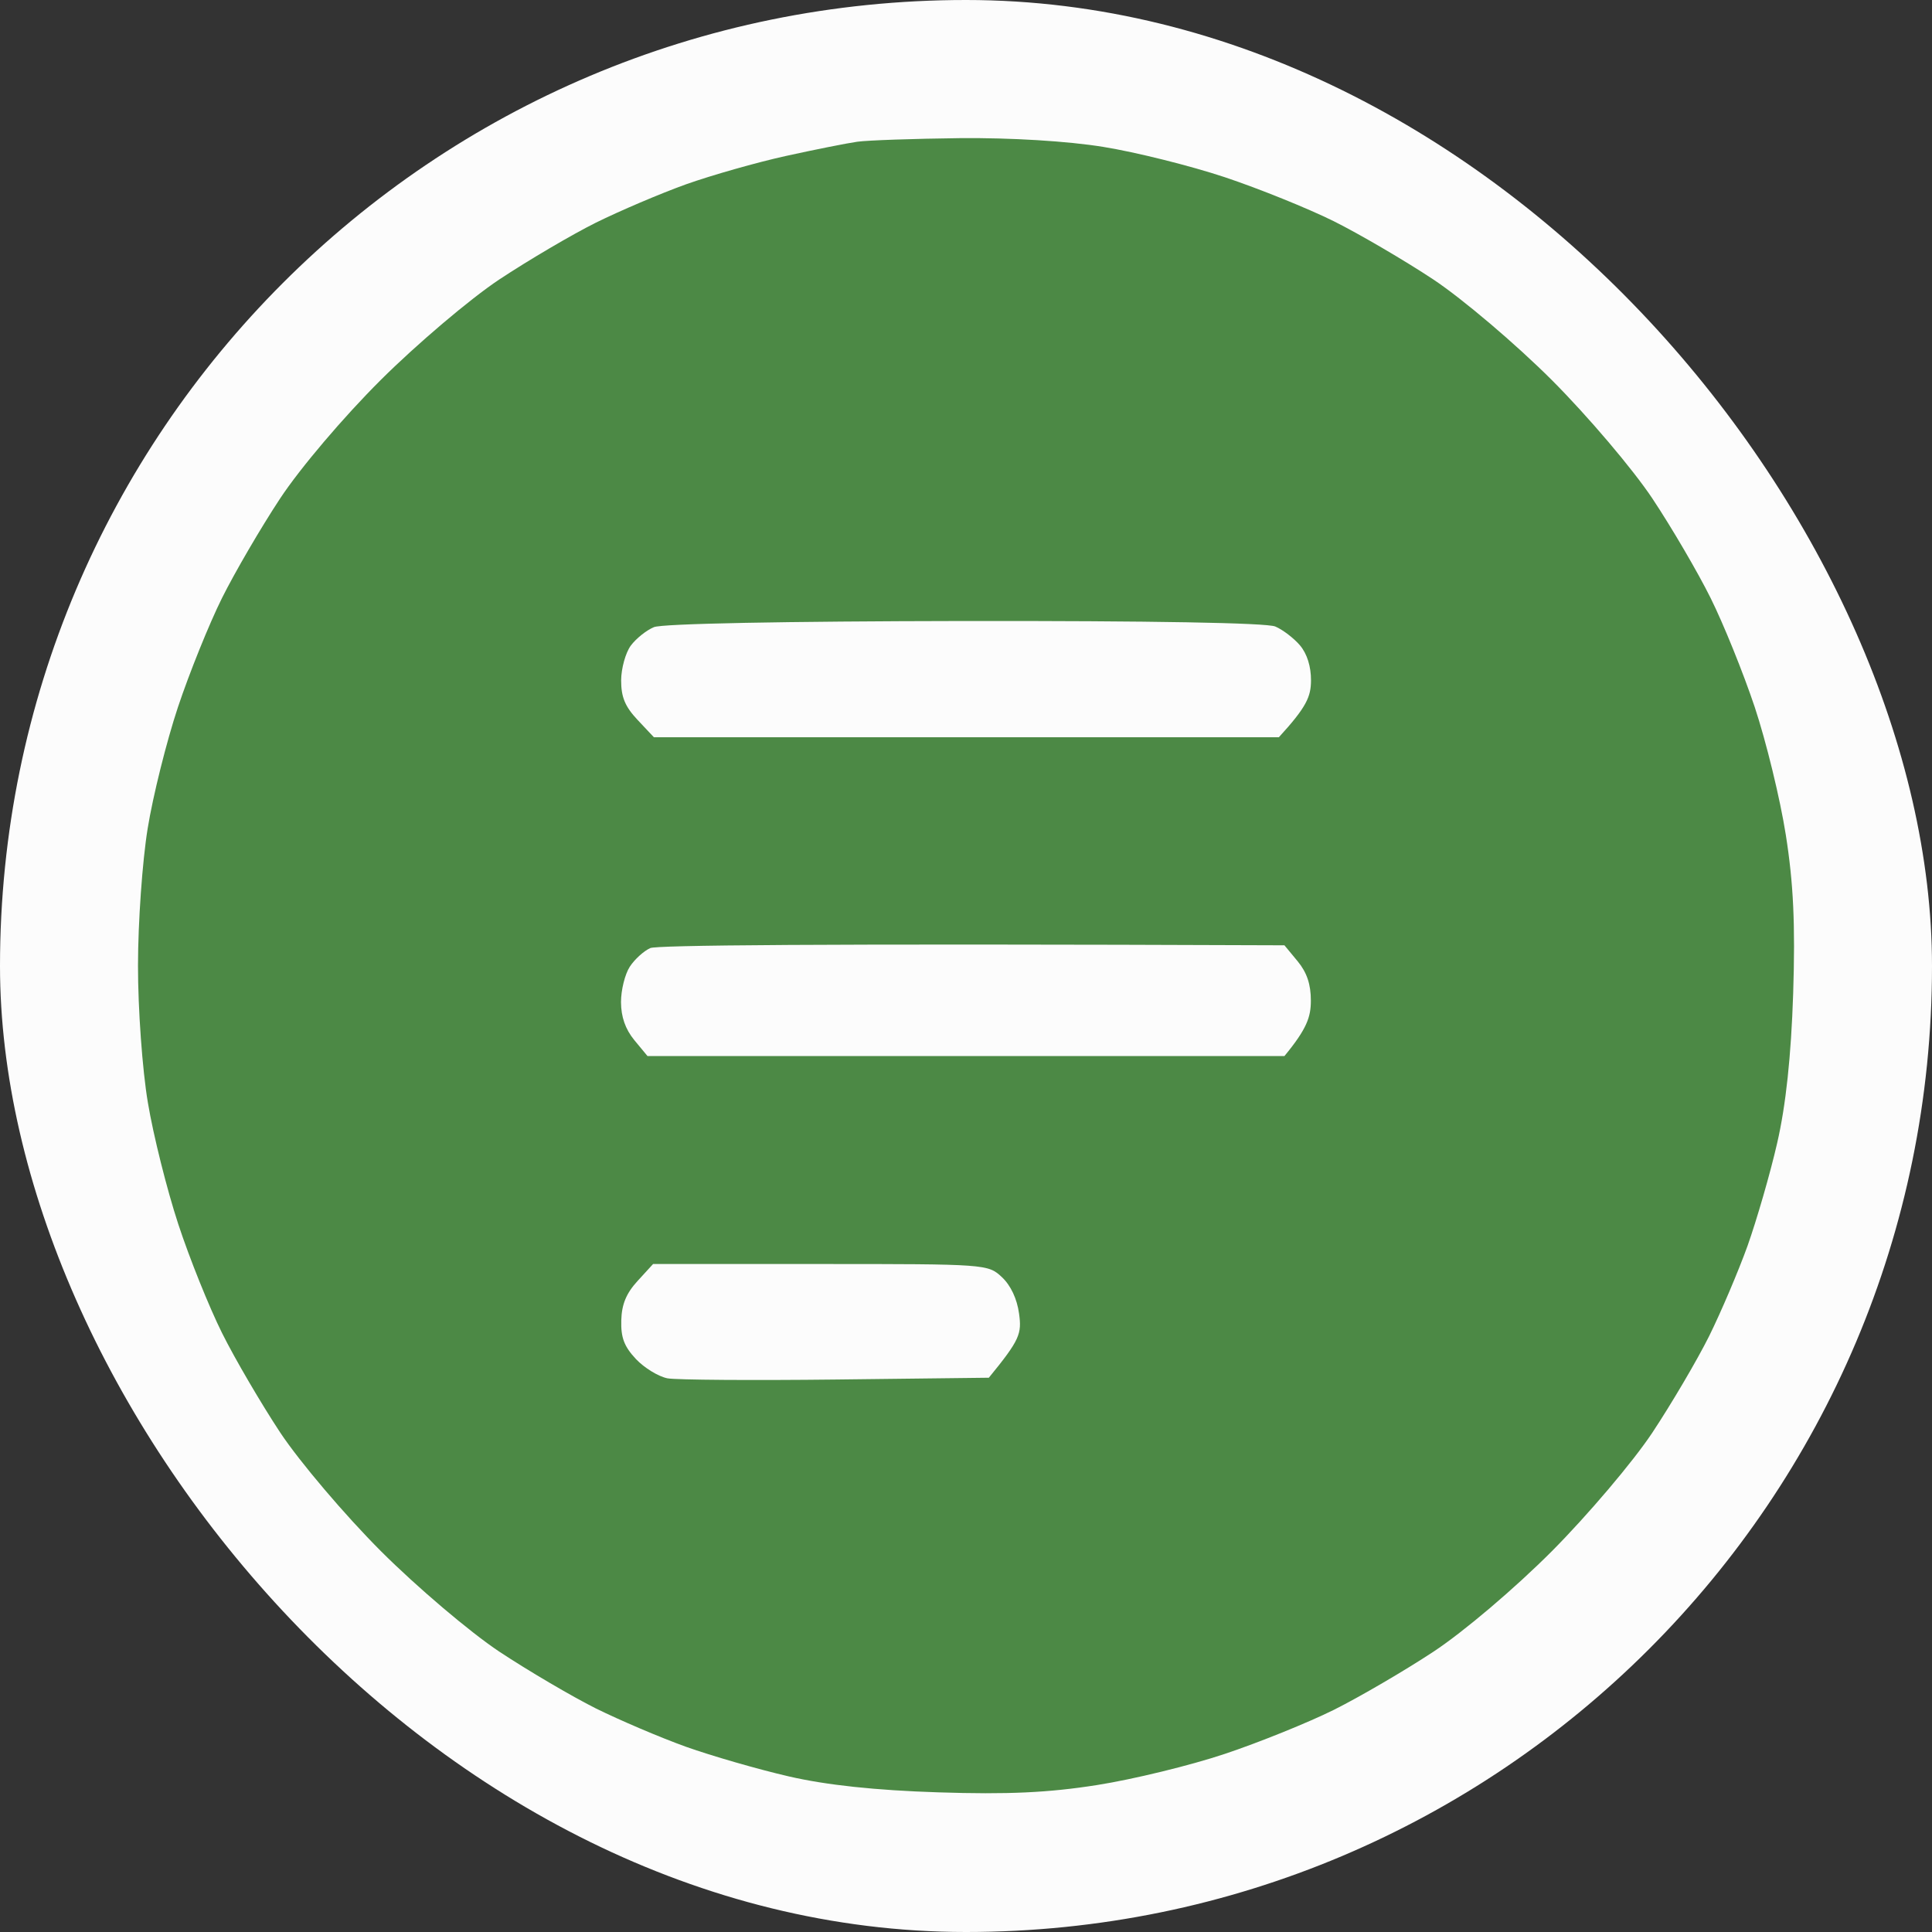 <?xml version="1.0" encoding="UTF-8"?> <svg xmlns="http://www.w3.org/2000/svg" width="28" height="28" viewBox="0 0 28 28" fill="none"><rect x="0" y="0" width="28" height="28" fill="#333333" stroke="none"/><rect width="28" height="28" rx="14" fill="#FCFCFC"></rect><path d="M11.387 2.261C11.809 2.168 12.276 2.075 12.425 2.054C12.574 2.033 13.244 2.01 13.914 2.002C14.646 1.995 15.476 2.045 15.99 2.129C16.462 2.205 17.254 2.403 17.75 2.568C18.247 2.734 18.957 3.021 19.33 3.206C19.702 3.392 20.352 3.772 20.774 4.051C21.199 4.334 21.964 4.983 22.49 5.508C23.015 6.034 23.664 6.799 23.947 7.224C24.227 7.645 24.607 8.295 24.792 8.668C24.977 9.04 25.265 9.751 25.431 10.248C25.596 10.744 25.799 11.576 25.881 12.098C25.992 12.8 26.02 13.397 25.988 14.4C25.958 15.309 25.882 16.02 25.756 16.566C25.654 17.013 25.459 17.682 25.327 18.055C25.193 18.427 24.942 19.016 24.77 19.364C24.597 19.711 24.227 20.34 23.947 20.763C23.667 21.185 23.011 21.958 22.49 22.482C21.948 23.025 21.212 23.649 20.774 23.938C20.352 24.216 19.702 24.595 19.33 24.781C18.957 24.966 18.247 25.253 17.75 25.419C17.254 25.585 16.422 25.788 15.9 25.87C15.198 25.981 14.601 26.009 13.598 25.976C12.689 25.947 11.978 25.871 11.432 25.745C10.985 25.642 10.315 25.448 9.943 25.316C9.57 25.182 8.982 24.931 8.634 24.759C8.287 24.585 7.657 24.215 7.235 23.936C6.81 23.653 6.045 23.004 5.519 22.479C4.994 21.953 4.345 21.188 4.062 20.763C3.783 20.34 3.403 19.691 3.218 19.319C3.032 18.946 2.746 18.236 2.583 17.739C2.42 17.243 2.221 16.45 2.143 15.979C2.063 15.508 1.999 14.614 2 13.993C2 13.373 2.063 12.479 2.14 12.008C2.216 11.537 2.414 10.744 2.579 10.248C2.745 9.751 3.032 9.04 3.217 8.668C3.403 8.295 3.782 7.645 4.06 7.224C4.349 6.786 4.973 6.05 5.517 5.508C6.04 4.987 6.814 4.331 7.235 4.051C7.657 3.772 8.287 3.401 8.634 3.228C8.982 3.056 9.57 2.805 9.943 2.671C10.315 2.539 10.966 2.354 11.387 2.261Z" fill="#4C8945"></path><path d="M9.141 9.358C9.217 9.255 9.367 9.135 9.477 9.089C9.597 9.038 11.366 9.004 13.98 9C16.677 8.997 18.358 9.026 18.483 9.08C18.591 9.126 18.753 9.25 18.841 9.354C18.943 9.475 19.001 9.66 19 9.861C18.999 10.096 18.938 10.244 18.534 10.685H9.477L9.239 10.432C9.058 10.239 9.002 10.102 9.002 9.861C9.003 9.687 9.066 9.461 9.141 9.358Z" fill="#FCFCFC"></path><path d="M9.127 14.011C9.198 13.902 9.332 13.781 9.425 13.74C9.519 13.7 11.626 13.673 18.615 13.7L18.807 13.932C18.941 14.095 18.998 14.266 18.998 14.502C18.998 14.739 18.941 14.91 18.615 15.305H9.384L9.192 15.073C9.063 14.915 9.001 14.737 9 14.523C9 14.349 9.057 14.119 9.127 14.011Z" fill="#FCFCFC"></path><path d="M9.004 19.136C9.01 18.904 9.076 18.744 9.239 18.566L9.465 18.319H11.891C14.294 18.319 14.319 18.321 14.52 18.509C14.649 18.63 14.74 18.824 14.769 19.038C14.809 19.33 14.783 19.415 14.331 19.967L12.121 19.993C10.908 20.007 9.806 19.999 9.675 19.976C9.544 19.951 9.338 19.825 9.216 19.696C9.046 19.514 8.997 19.386 9.004 19.136Z" fill="#FCFCFC"></path></svg> 
